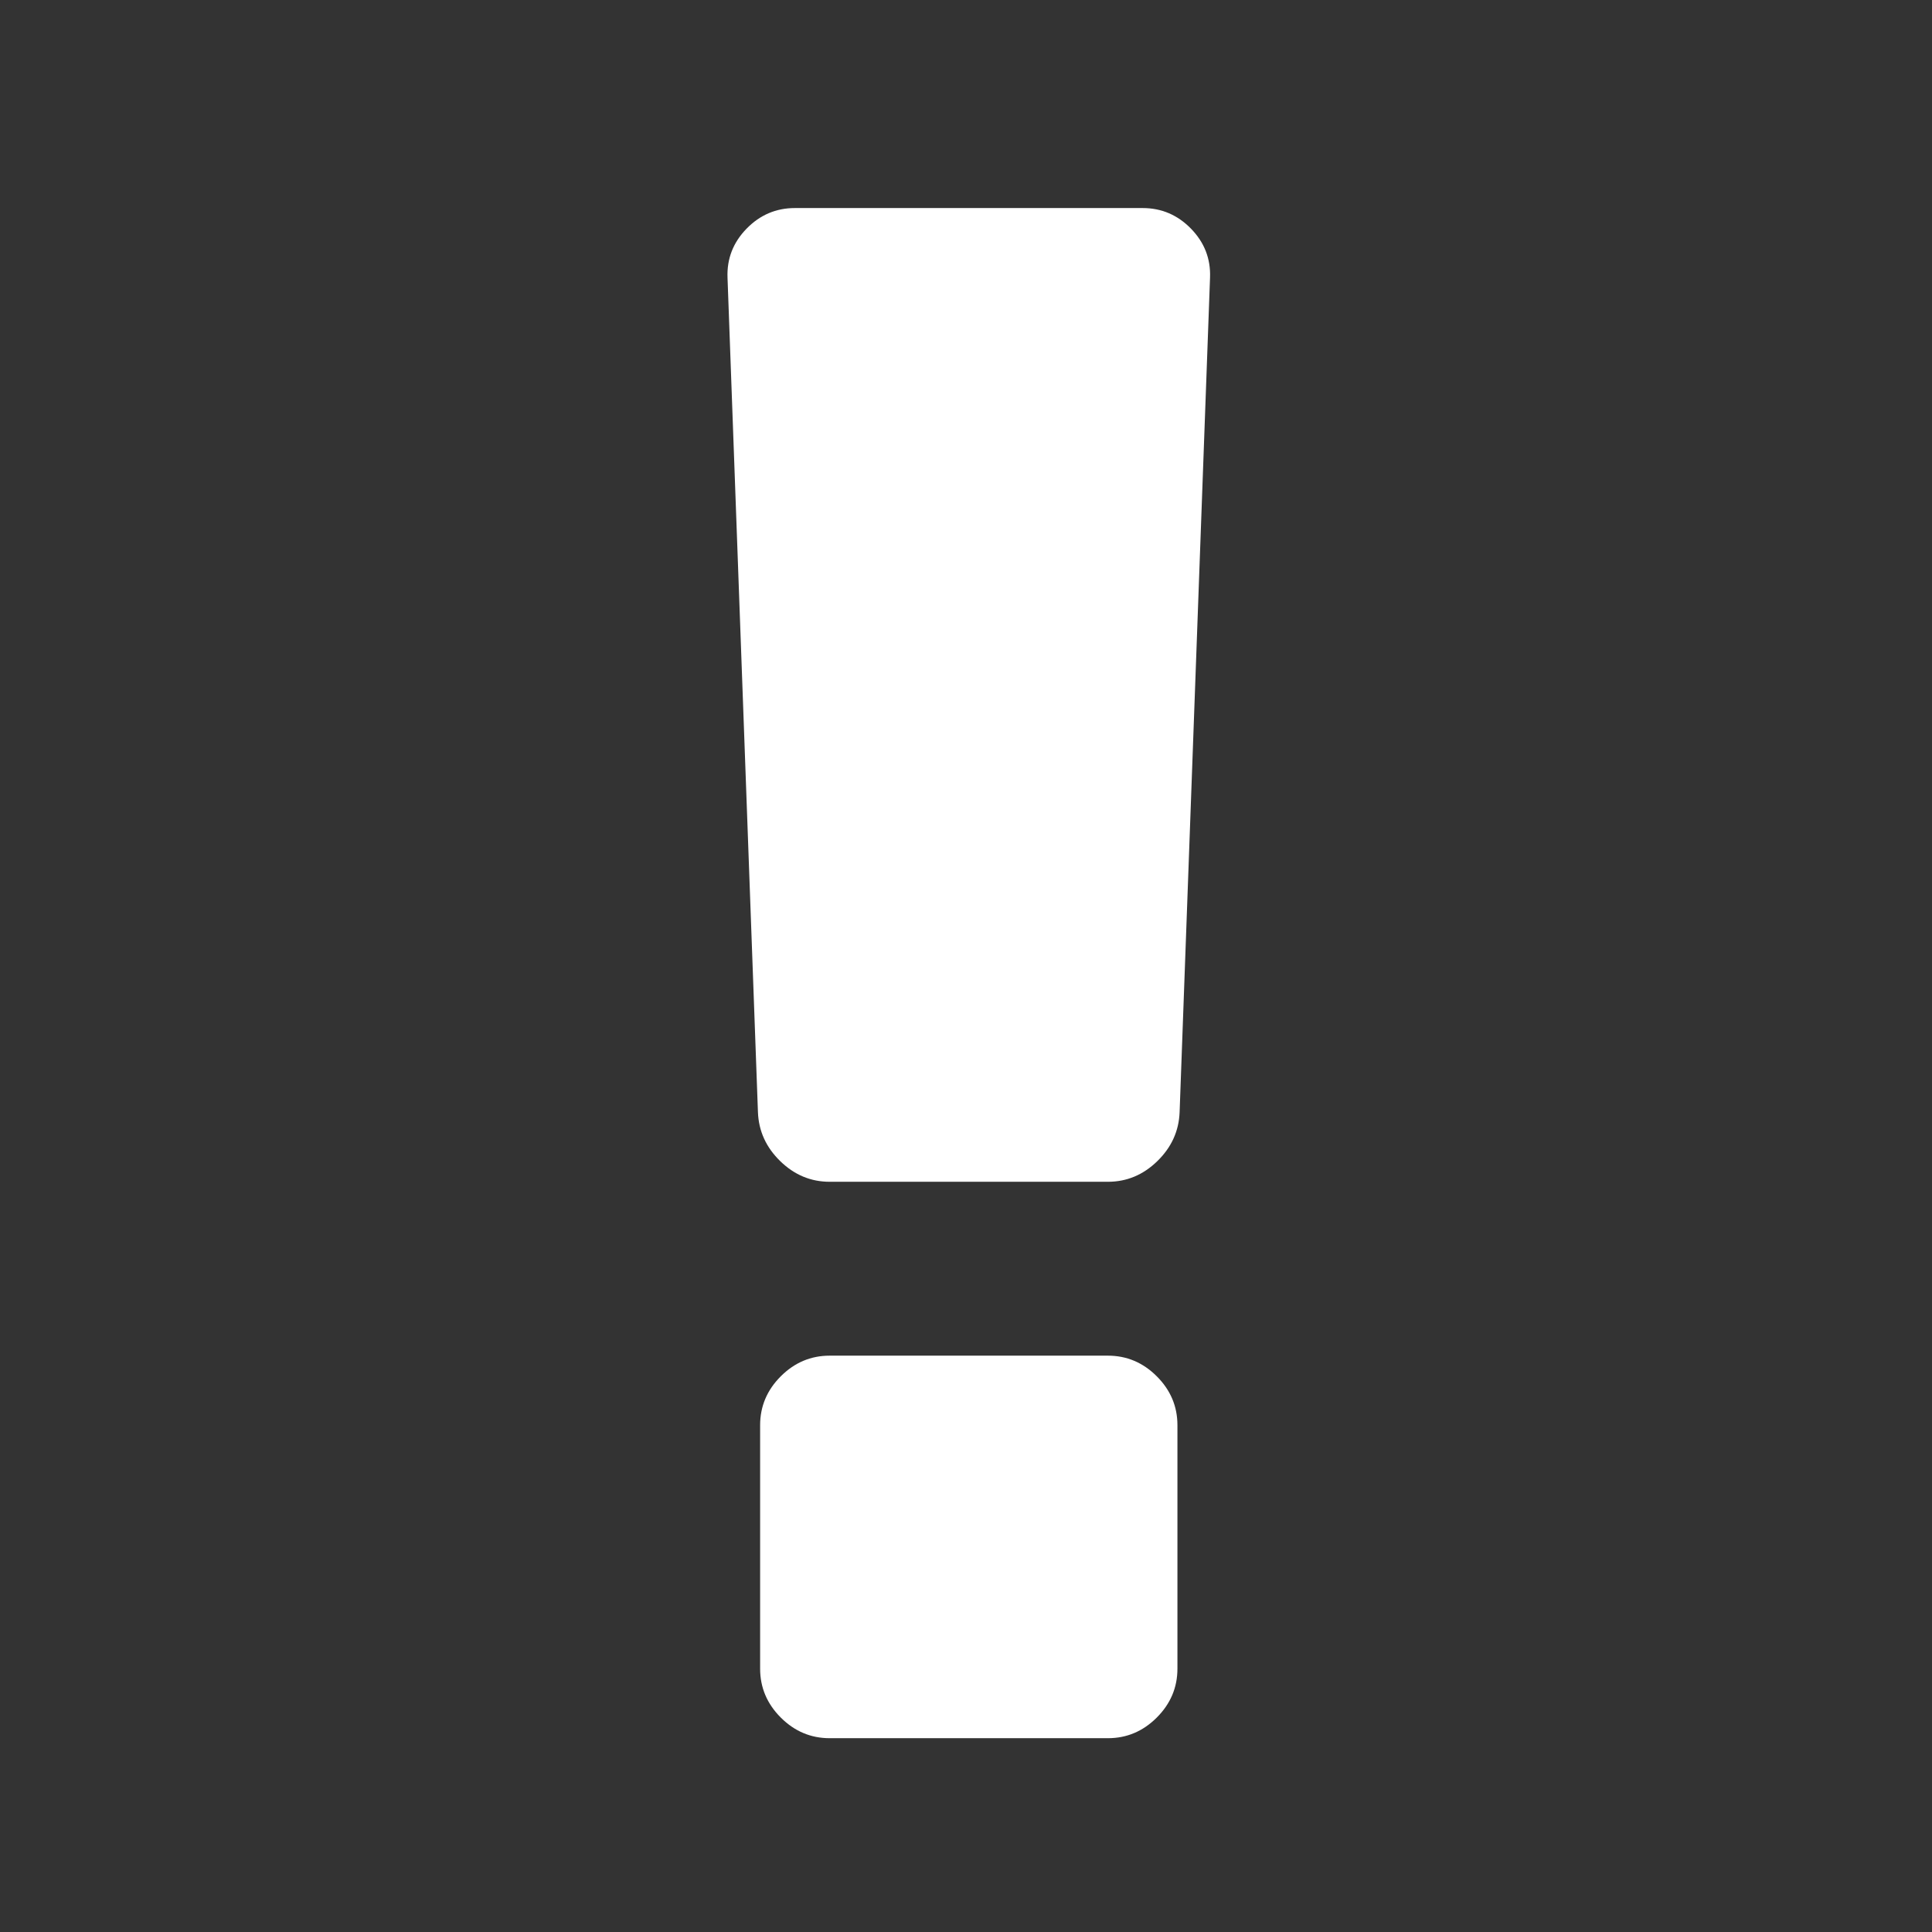 ﻿<!DOCTYPE svg PUBLIC "-//W3C//DTD SVG 1.1//EN" "http://www.w3.org/Graphics/SVG/1.1/DTD/svg11.dtd">
<svg xmlns="http://www.w3.org/2000/svg" xmlns:xlink="http://www.w3.org/1999/xlink" version="1.1" width="16" height="16" overflow="auto" preserveAspectRatio="none" baseProfile="tiny" space="preserve">
  <rect width="100%" height="100%" fill="#333333" stroke="none"/>
  <path d="M512 288 L512 64 Q512 38 493 19 Q474 0 448 0 L192 0 Q166 0 147 19 Q128 38 128 64 L128 288 Q128 314 147 333 Q166 352 192 352 L448 352 Q474 352 493 333 Q512 314 512 288 z M542 1344 L514 576 Q513 550 493.5 531 Q474 512 448 512 L192 512 Q166 512 146.5 531 Q127 550 126 576 L98 1344 Q97 1370 115.5 1389 Q134 1408 160 1408 L480 1408 Q506 1408 524.5 1389 Q543 1370 542 1344 z" pathLength="0" fill="White" transform="translate(5.143, 0.571) scale(0.009, -0.009) translate(0, -1536)" />
</svg>